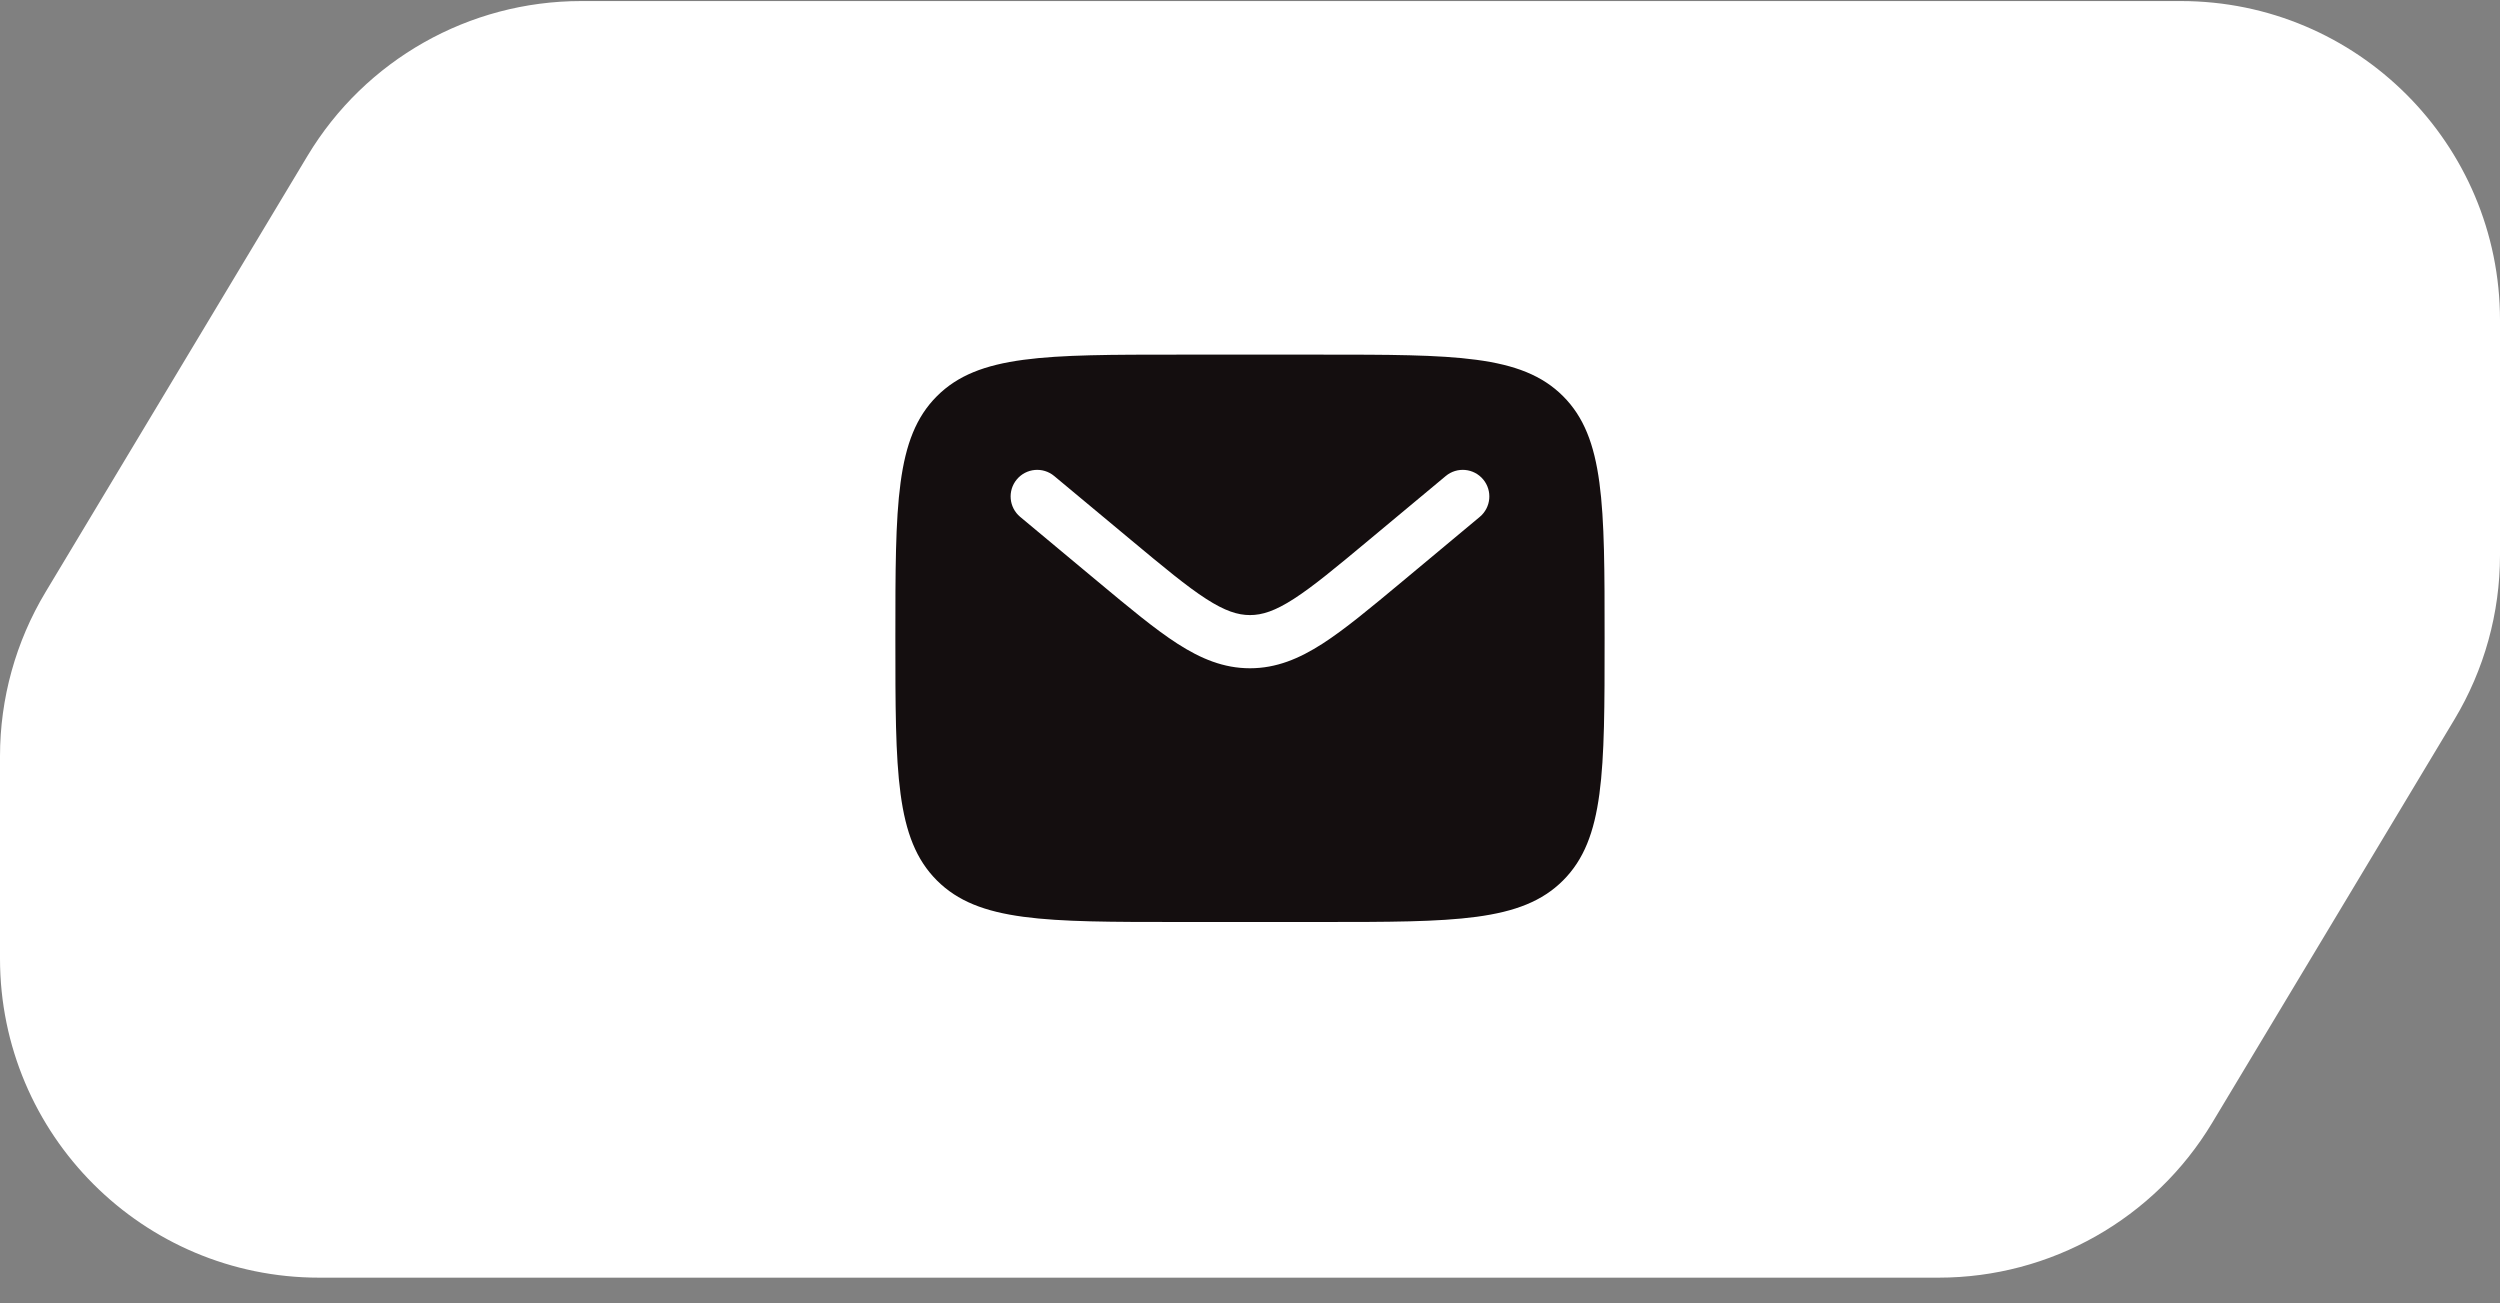 <svg width="94" height="49" viewBox="0 0 94 49" fill="none" xmlns="http://www.w3.org/2000/svg">
<rect x="0" y="0" width="94" height="49" fill="#808080" stroke="none"/>
<path d="M94 20.873C94 23.049 93.408 25.185 92.287 27.051L83.178 42.218C81.009 45.83 77.104 48.04 72.891 48.04H12C5.373 48.04 0 42.667 0 36.04V28.439C0 26.262 0.592 24.127 1.713 22.261L11.561 5.862C13.73 2.25 17.635 0.04 21.849 0.04H82C88.627 0.04 94 5.413 94 12.04V20.873Z" fill="white"/>
<g clip-path="url(#clip0_790_2368)">
<g clip-path="url(#clip1_790_2368)">
<path fill-rule="evenodd" clip-rule="evenodd" d="M35.228 14.896C33.666 16.458 33.666 18.972 33.666 24C33.666 29.029 33.666 31.543 35.228 33.105C36.79 34.667 39.304 34.667 44.333 34.667H49.666C54.694 34.667 57.209 34.667 58.771 33.105C60.333 31.543 60.333 29.029 60.333 24C60.333 18.972 60.333 16.458 58.771 14.896C57.209 13.334 54.694 13.334 49.666 13.334H44.333C39.304 13.334 36.79 13.334 35.228 14.896ZM55.768 18.027C56.121 18.451 56.064 19.081 55.639 19.435L52.711 21.876C51.529 22.86 50.571 23.659 49.726 24.203C48.845 24.769 47.987 25.127 46.999 25.127C46.011 25.127 45.154 24.769 44.273 24.203C43.428 23.659 42.47 22.86 41.288 21.876L38.359 19.435C37.935 19.081 37.878 18.451 38.231 18.027C38.585 17.602 39.215 17.545 39.639 17.899L42.518 20.297C43.762 21.334 44.626 22.051 45.355 22.52C46.061 22.974 46.539 23.127 46.999 23.127C47.459 23.127 47.938 22.974 48.644 22.52C49.373 22.051 50.237 21.334 51.481 20.297L54.359 17.899C54.783 17.545 55.414 17.602 55.768 18.027Z" fill="#140E0F"/>
</g>
</g>
<defs>
<clipPath id="clip0_790_2368">
<rect width="32" height="32" fill="white" transform="translate(31 8)"/>
</clipPath>
<clipPath id="clip1_790_2368">
<rect width="32" height="32" fill="white" transform="translate(31 8)"/>
</clipPath>
</defs>
</svg>
